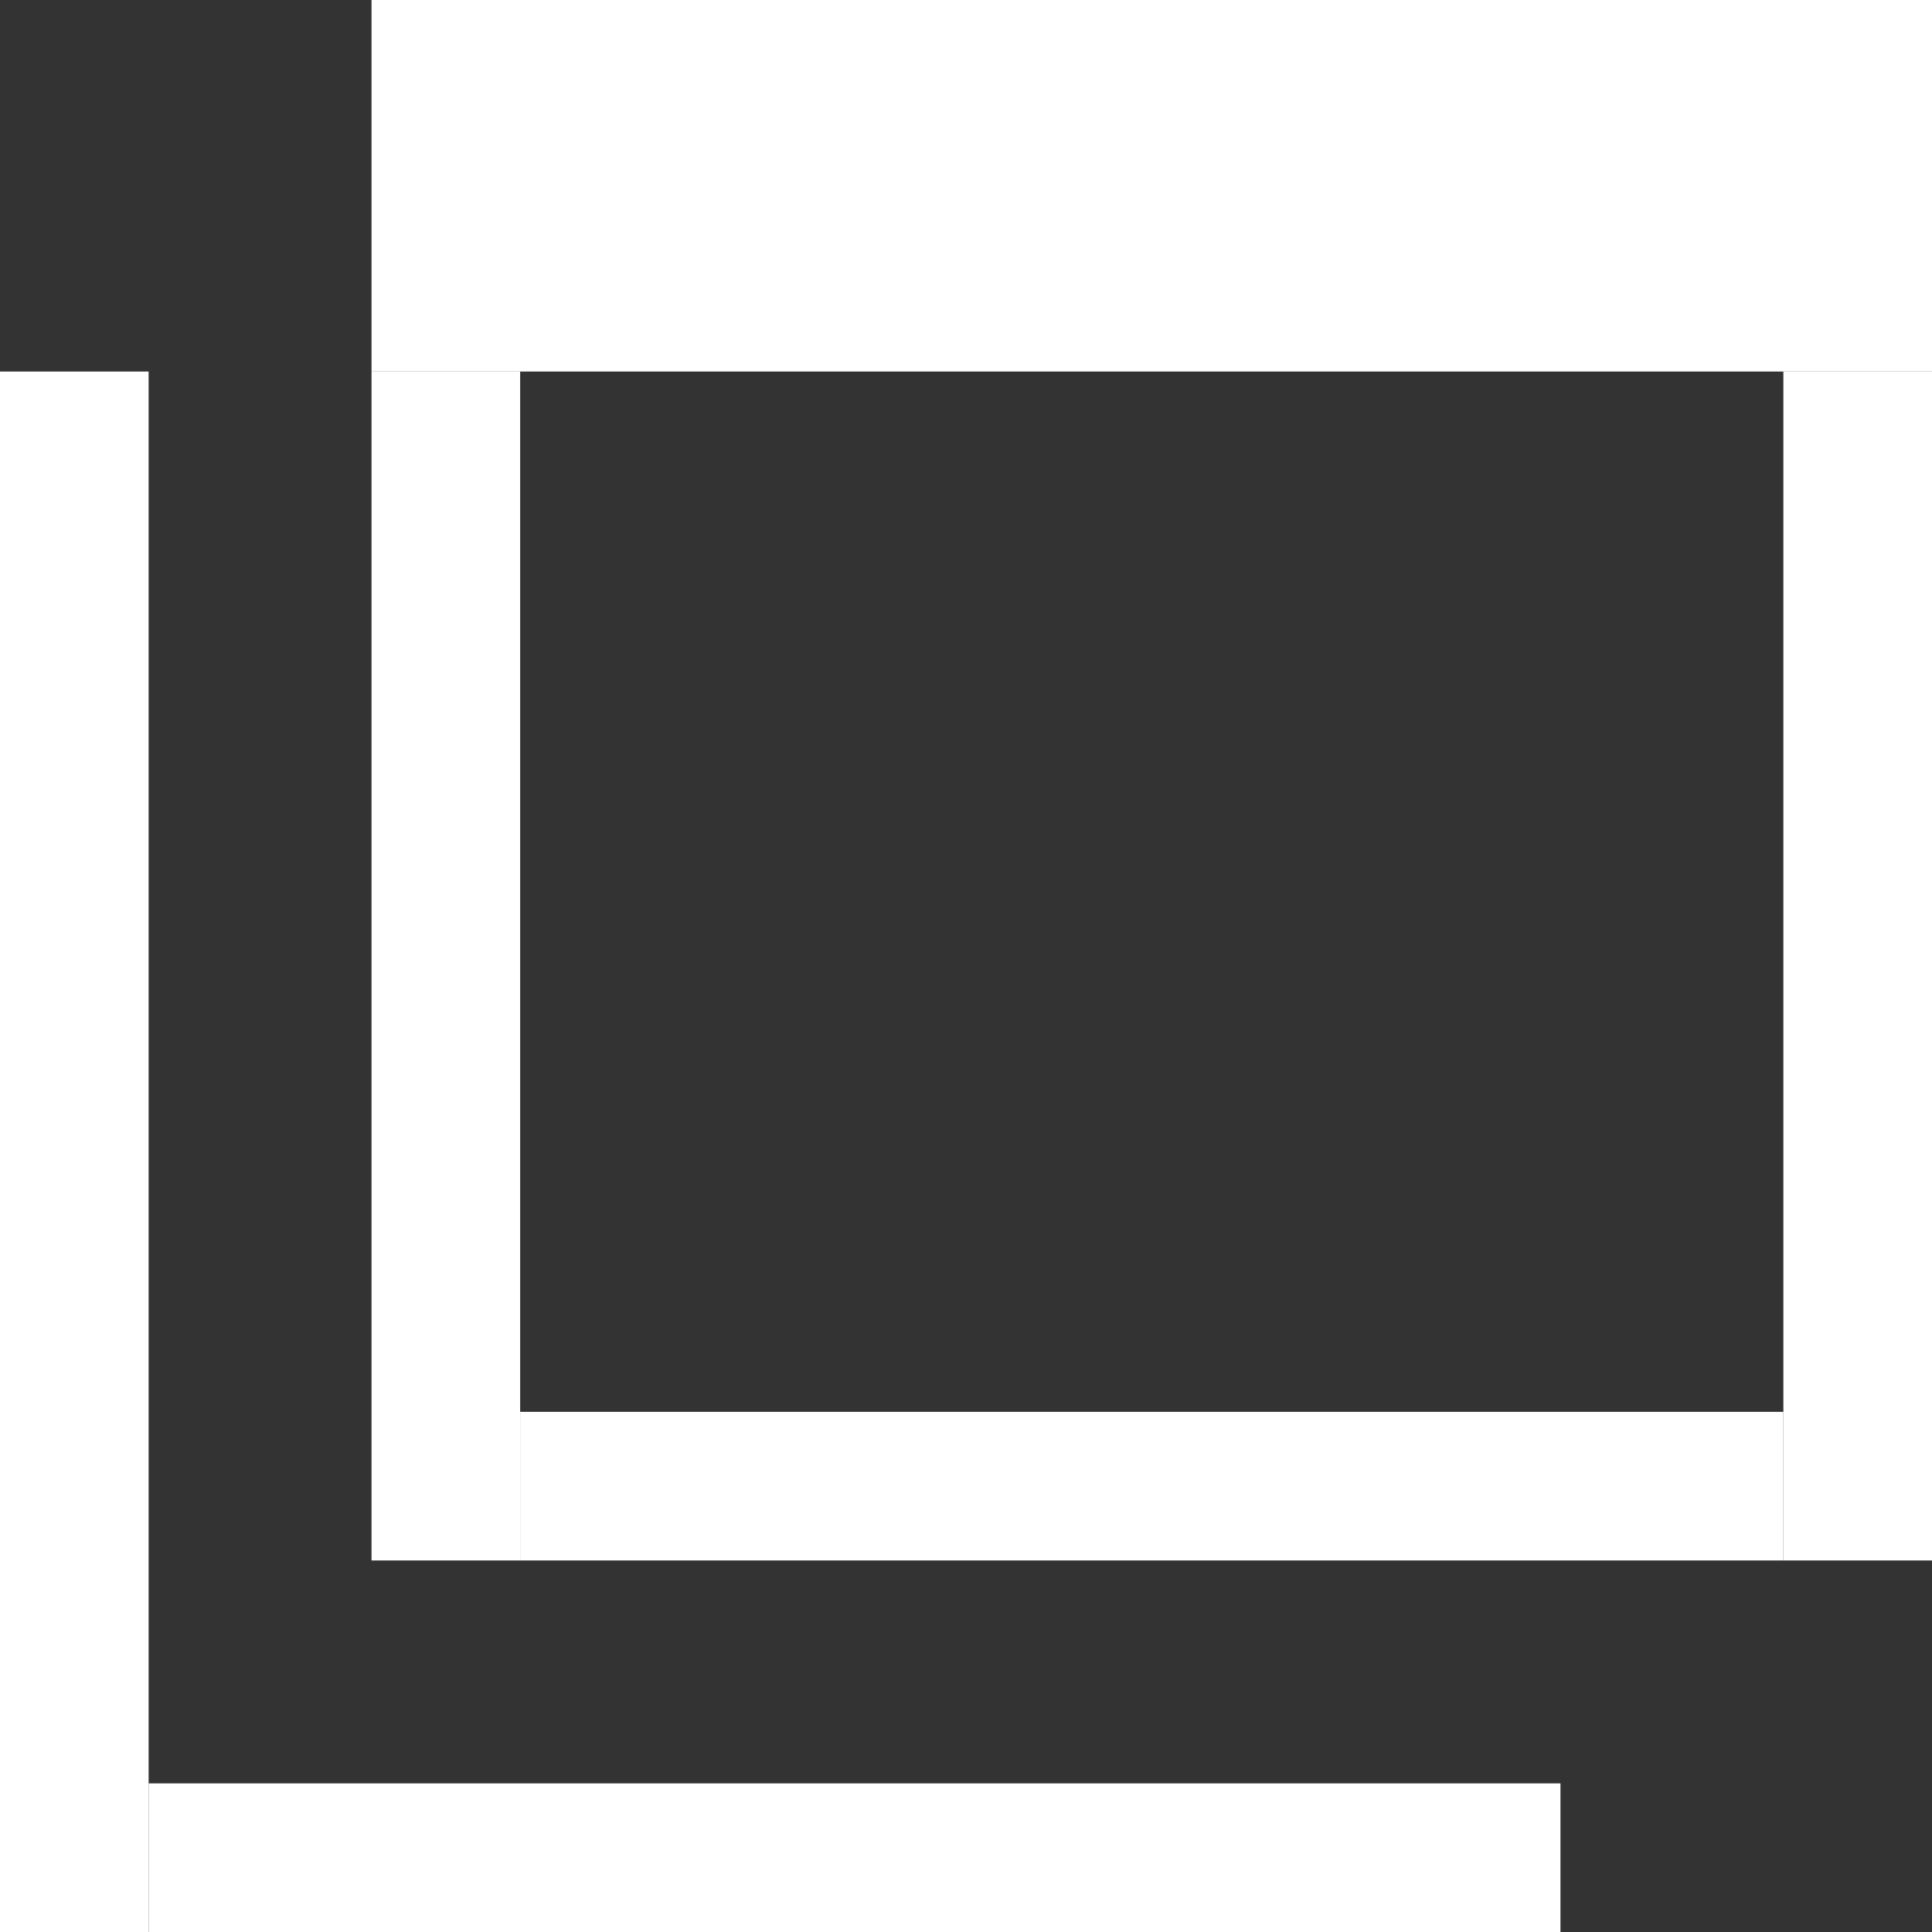 <svg xmlns="http://www.w3.org/2000/svg" width="26" height="26" viewBox="0 0 26 26"><rect x="0" y="0" width="26" height="26" fill="#333333" stroke="none"/><g transform="translate(-605 -7248)"><rect width="21" height="5" transform="translate(610 7248)" fill="#fff"/><rect width="2" height="16" transform="translate(629 7253)" fill="#fff"/><rect width="2" height="16" transform="translate(610 7253)" fill="#fff"/><rect width="2" height="21" transform="translate(605 7253)" fill="#fff"/><rect width="2" height="17" transform="translate(612 7269) rotate(-90)" fill="#fff"/><rect width="2" height="19" transform="translate(607 7274) rotate(-90)" fill="#fff"/></g></svg>